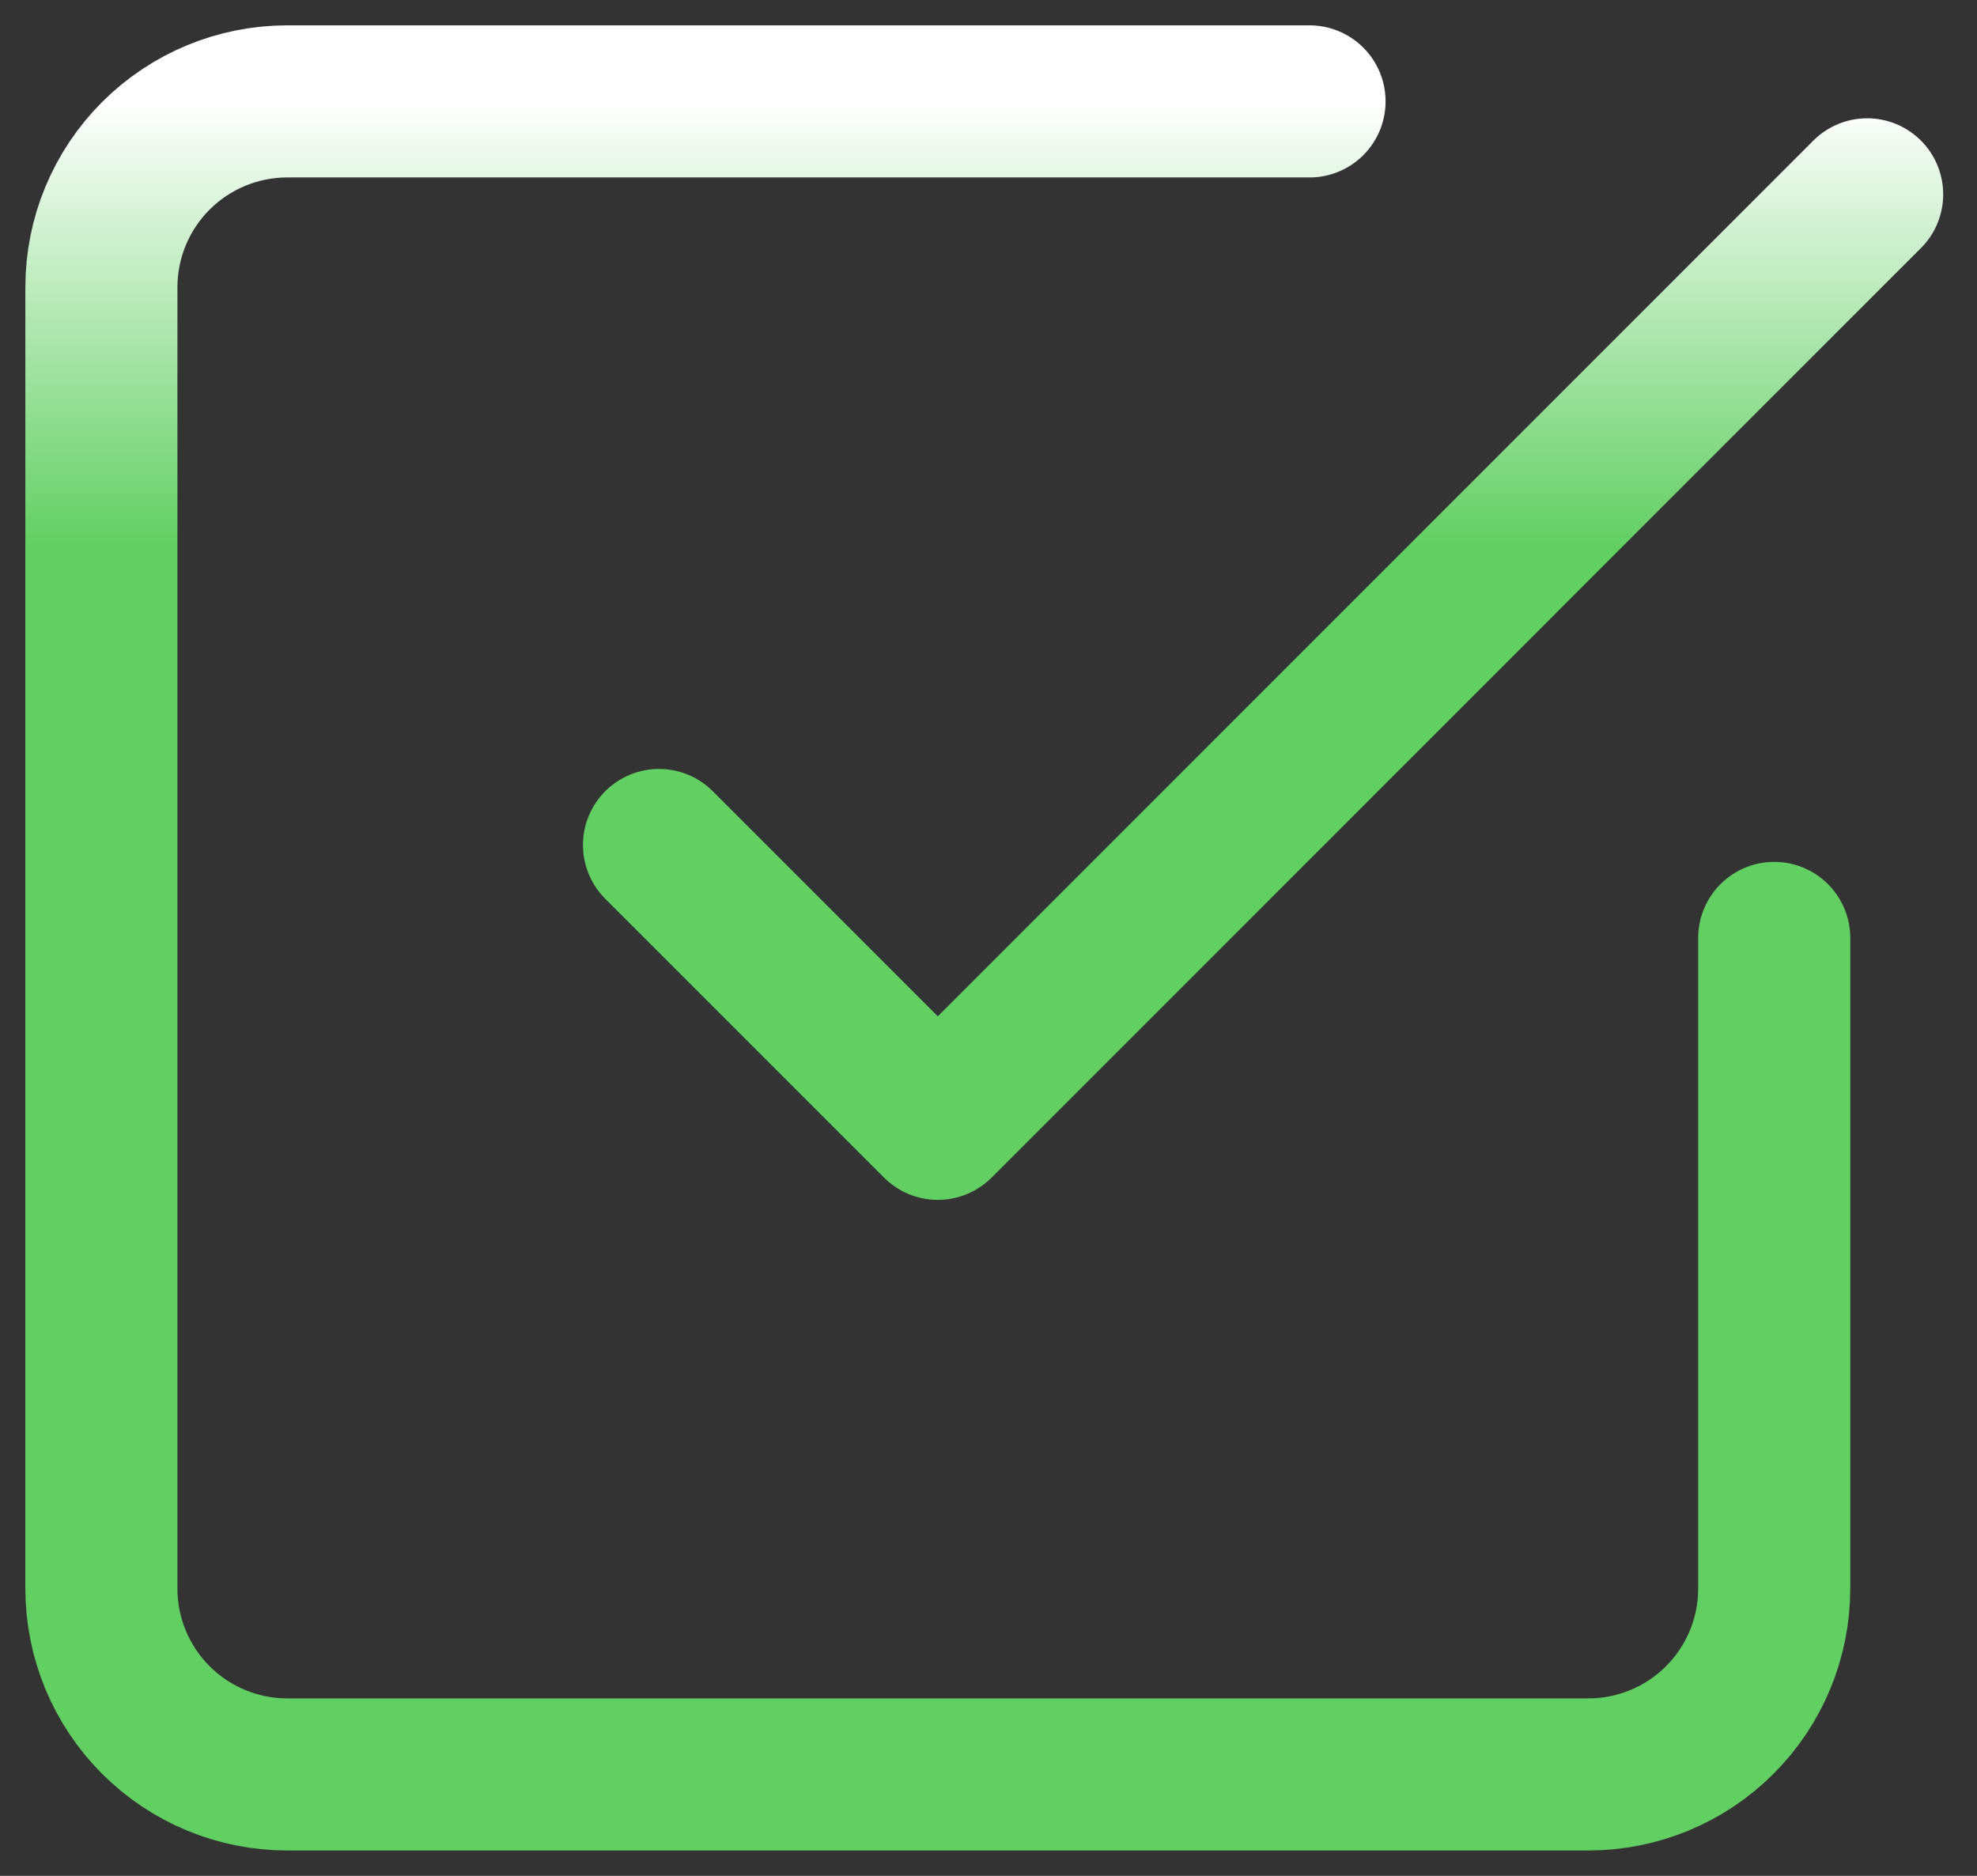 <svg width="39" height="37" viewBox="0 0 39 37" fill="none" xmlns="http://www.w3.org/2000/svg">
<rect x="0" y="0" width="39" height="37" fill="#333333" stroke="none"/>
<path d="M13 16.667L18.5 22.167L36.833 3.833M35 18.5V31.333C35 32.306 34.614 33.238 33.926 33.926C33.238 34.614 32.306 35 31.333 35H5.667C4.694 35 3.762 34.614 3.074 33.926C2.386 33.238 2 32.306 2 31.333V5.667C2 4.694 2.386 3.762 3.074 3.074C3.762 2.386 4.694 2 5.667 2H25.833" stroke="url(#paint0_linear_2080_4725)" stroke-width="3" stroke-linecap="round" stroke-linejoin="round"/>
<defs>
<linearGradient id="paint0_linear_2080_4725" x1="19.417" y1="2" x2="19.417" y2="35" gradientUnits="userSpaceOnUse">
<stop stop-color="white"/>
<stop offset="0.266" stop-color="#62CF63"/>
<stop offset="0.609" stop-color="#62CF63"/>
<stop offset="1" stop-color="#62CF63"/>
</linearGradient>
</defs>
</svg>
